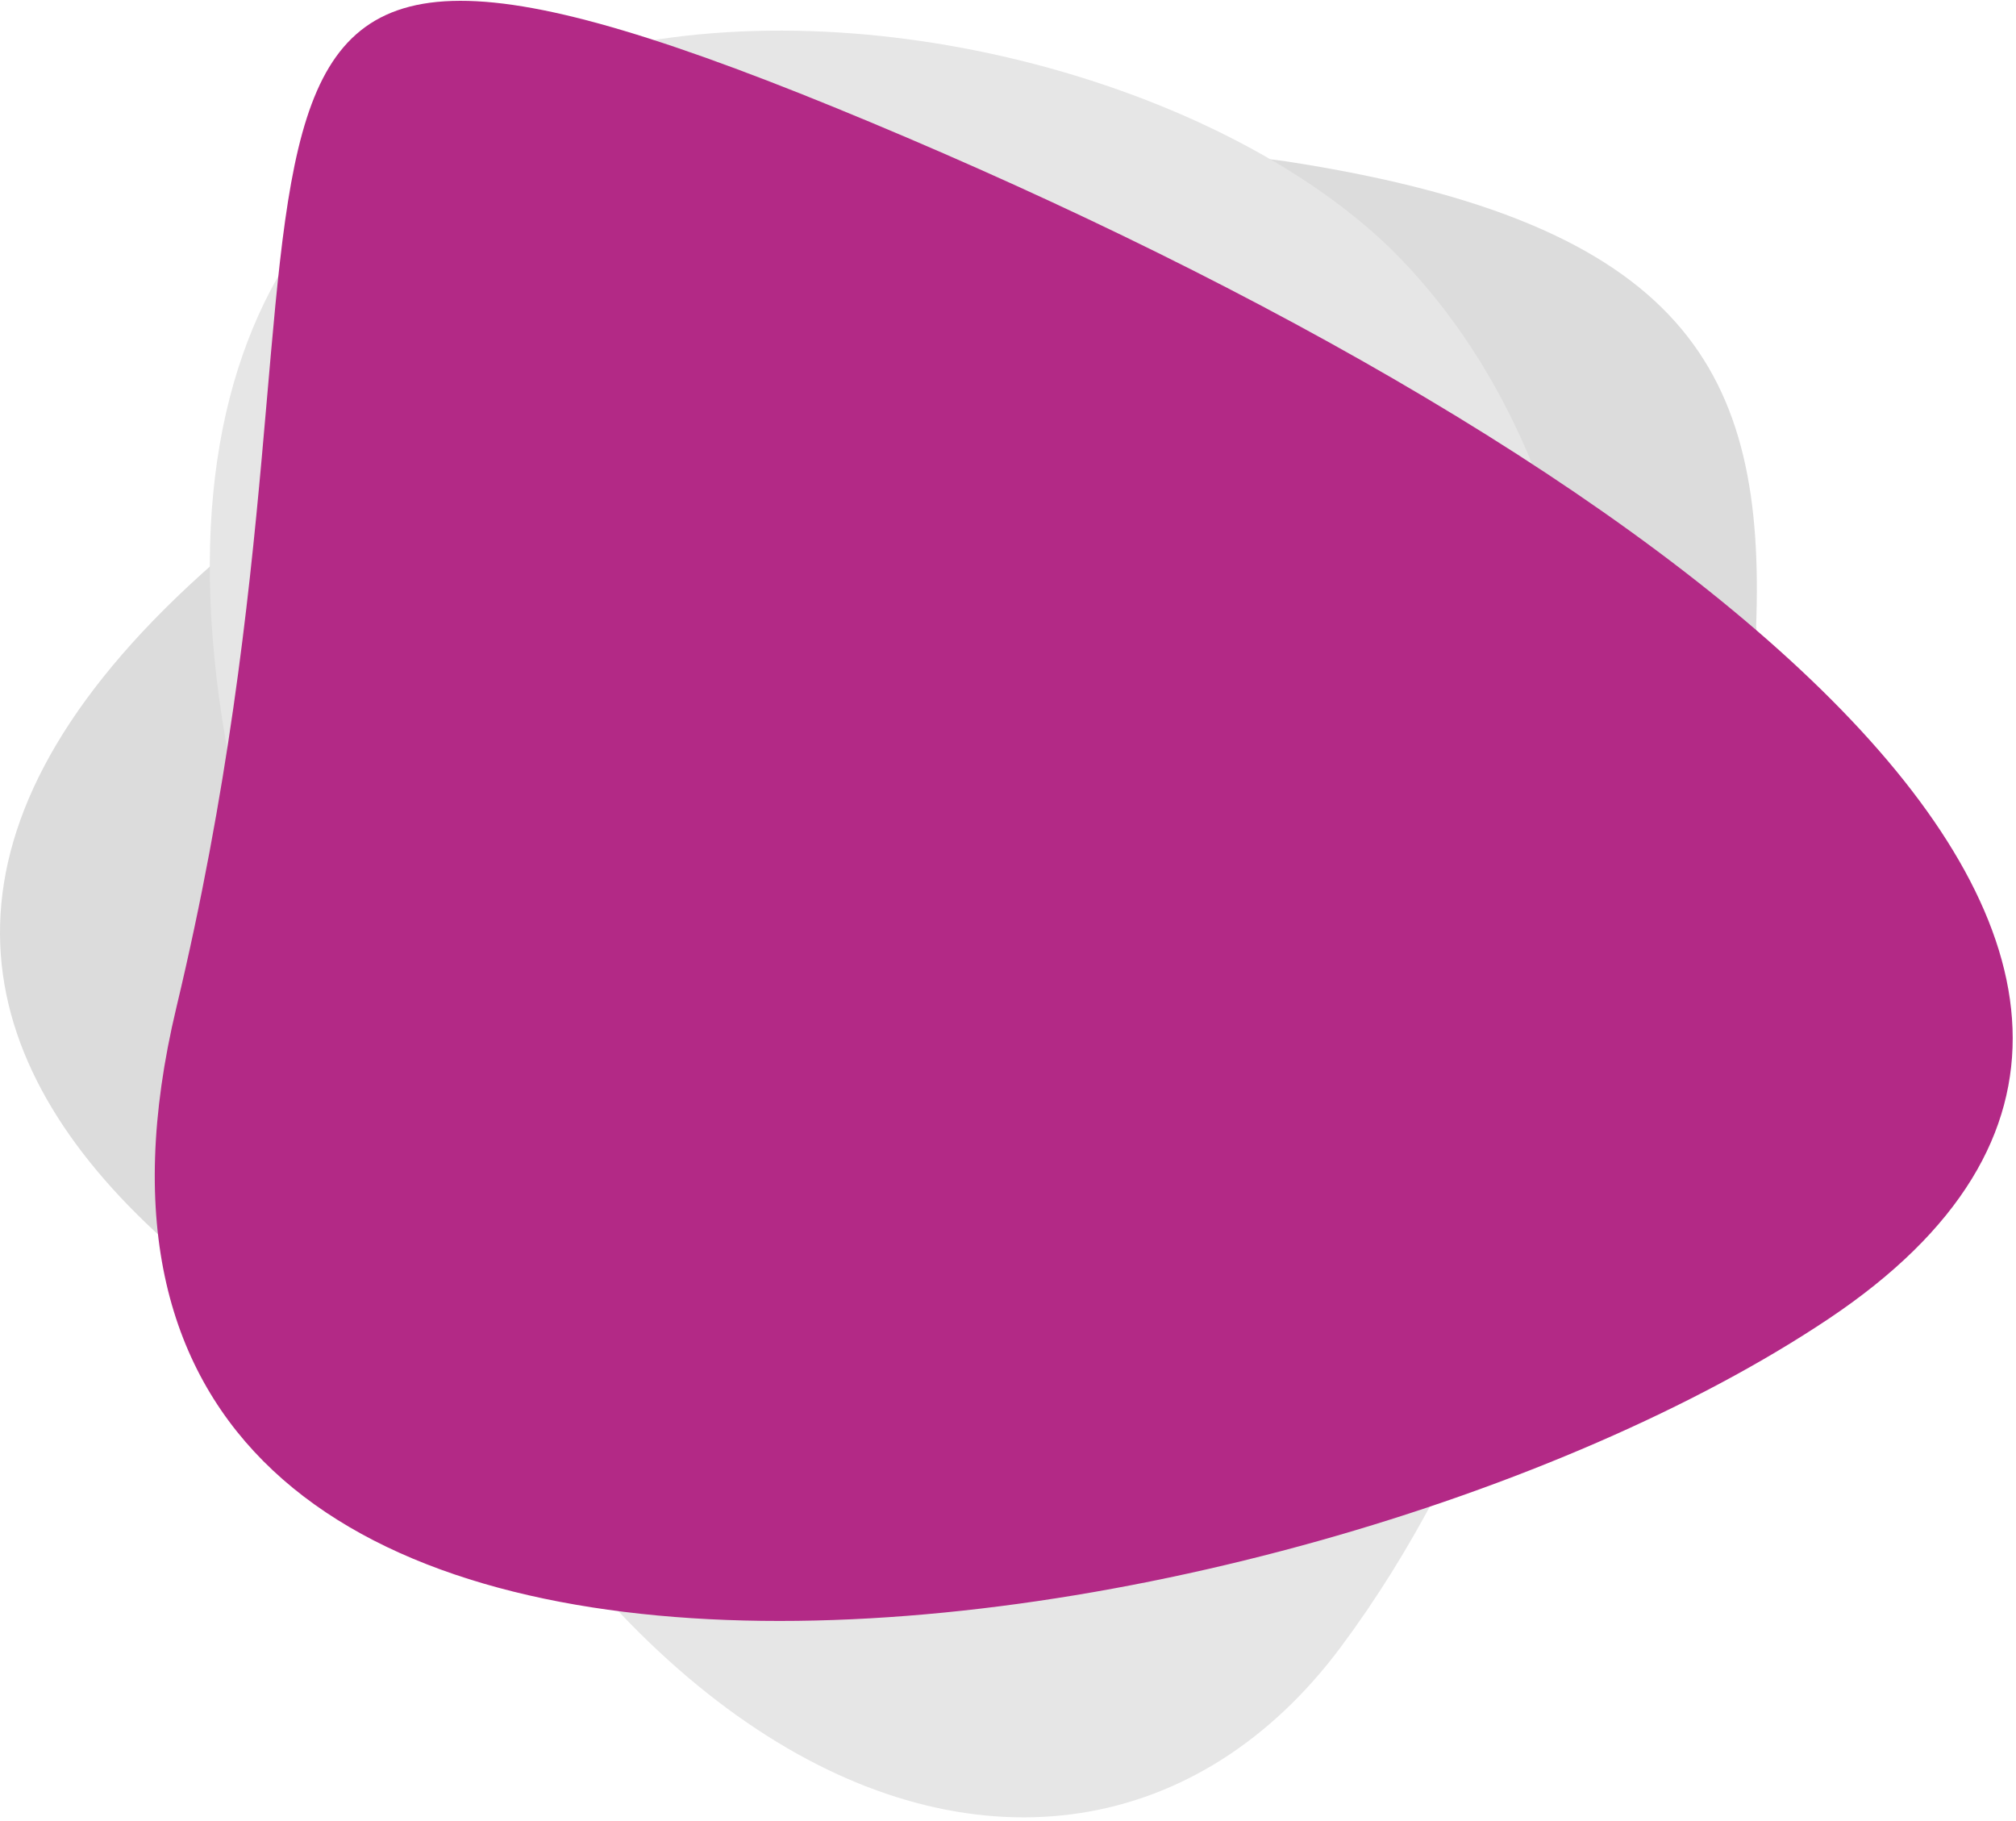 <svg xmlns="http://www.w3.org/2000/svg" width="351" height="317" viewBox="0 0 351 317">
    <g fill="none" fill-rule="evenodd">
        <g>
            <path fill="#DCDCDC" d="M223.85 22.751c-.006-.002-.012-.008-.017-.01-15.4-2.132-32.429-2.08-50.954 1.032-36.216 6.085-78.132 23.866-124.758 59.942-2.23 1.724-4.341 3.438-6.401 5.149-2.337 1.936-4.561 3.863-6.687 5.786-47.84 43.24-42.314 81.515-9.644 112.925 15.06 14.471 35.872 27.485 59.878 38.854 22.027 10.43 46.725 19.478 72.138 26.994 1.675.497 3.353.991 5.036 1.472 32.148 9.224 59.351-.077 81.142-19.3 2.249-1.985 4.443-4.077 6.576-6.266 35.43-36.317 54.782-99.195 55.642-145.4l-.052-.044c1.686-44.39-11.905-70.4-81.9-81.134" style="mix-blend-mode:multiply" transform="translate(0 5.33)"/>
            <path fill="#E6E6E6" d="M41.695 135.642C80.05 305.216 184.29 347.379 233.463 281.382c49.171-65.994 65.588-183.958 10.668-241.387C189.21-17.434 3.341-33.932 41.695 135.642" style="mix-blend-mode:multiply" transform="translate(0 5.33)"/>
        </g>
        <path fill="#B32986" d="M151.494 21.25C287.956 78.24 410.586 167.929 318.383 229.59 226.18 291.252-5.253 325.817 30.707 175.403 66.667 24.988 15.033-35.74 151.494 21.25z"/>
    </g>
</svg>
